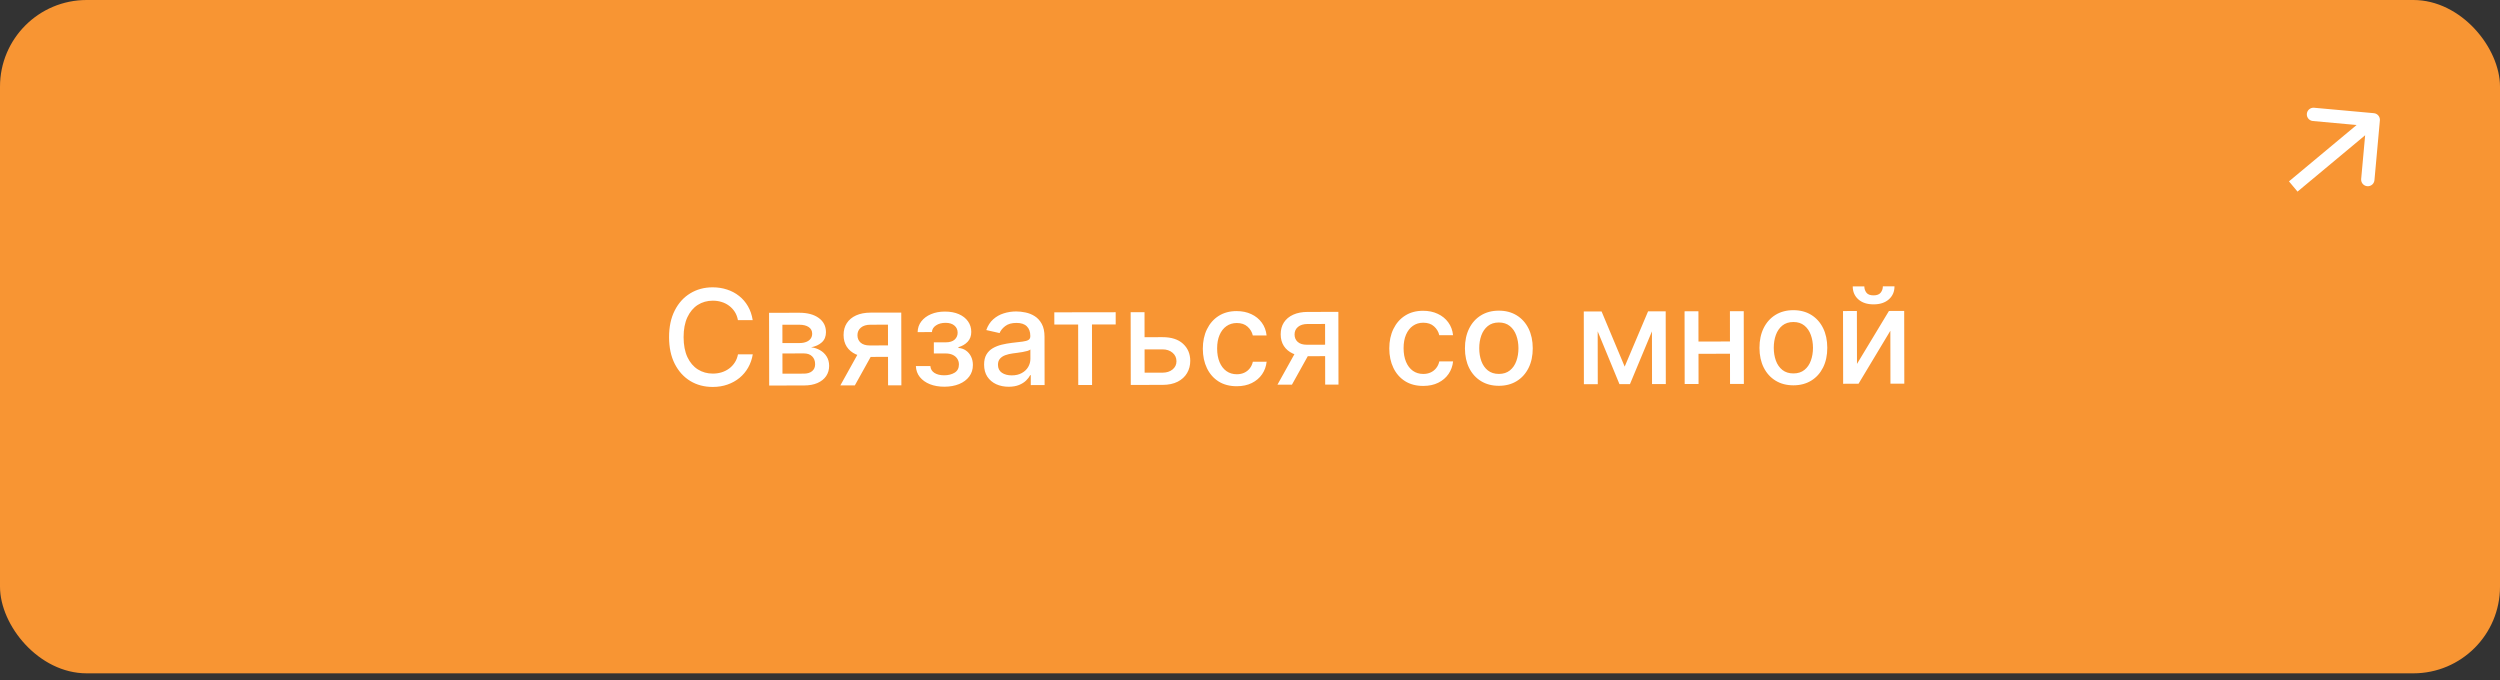 <?xml version="1.0" encoding="UTF-8"?> <svg xmlns="http://www.w3.org/2000/svg" width="250" height="68" viewBox="0 0 250 68" fill="none"><rect x="0" y="0" width="250" height="68" fill="#333333" stroke="none"/><rect width="250" height="67.333" rx="8.667" fill="#F89533"></rect><path d="M75.27 32.012L73.793 32.014C73.736 31.699 73.63 31.421 73.475 31.181C73.32 30.942 73.13 30.738 72.905 30.572C72.681 30.405 72.43 30.279 72.152 30.194C71.877 30.109 71.585 30.067 71.276 30.068C70.717 30.069 70.217 30.21 69.775 30.491C69.337 30.773 68.991 31.186 68.736 31.729C68.484 32.272 68.359 32.935 68.36 33.718C68.362 34.507 68.489 35.173 68.742 35.716C68.999 36.258 69.348 36.668 69.791 36.945C70.233 37.222 70.731 37.36 71.283 37.359C71.589 37.359 71.879 37.317 72.154 37.235C72.431 37.149 72.682 37.024 72.906 36.859C73.13 36.695 73.319 36.494 73.473 36.257C73.631 36.017 73.739 35.742 73.799 35.433L75.276 35.435C75.198 35.912 75.046 36.351 74.819 36.752C74.595 37.15 74.307 37.495 73.954 37.786C73.604 38.074 73.204 38.297 72.752 38.455C72.301 38.614 71.809 38.694 71.276 38.694C70.436 38.696 69.688 38.498 69.03 38.102C68.373 37.702 67.855 37.13 67.475 36.385C67.098 35.641 66.908 34.753 66.907 33.721C66.905 32.685 67.093 31.796 67.471 31.054C67.848 30.308 68.365 29.736 69.021 29.337C69.677 28.935 70.423 28.734 71.259 28.732C71.774 28.732 72.254 28.805 72.699 28.953C73.148 29.097 73.55 29.311 73.908 29.595C74.265 29.875 74.56 30.218 74.795 30.625C75.029 31.029 75.188 31.491 75.27 32.012ZM76.918 38.553L76.906 31.28L79.922 31.275C80.743 31.274 81.394 31.448 81.874 31.797C82.354 32.144 82.595 32.615 82.596 33.212C82.597 33.638 82.462 33.976 82.191 34.226C81.919 34.476 81.56 34.644 81.112 34.73C81.437 34.767 81.735 34.864 82.007 35.022C82.279 35.176 82.497 35.384 82.662 35.646C82.829 35.907 82.913 36.22 82.914 36.583C82.915 36.968 82.816 37.309 82.617 37.606C82.419 37.9 82.13 38.131 81.752 38.299C81.377 38.463 80.924 38.546 80.394 38.547L76.918 38.553ZM78.247 37.367L80.392 37.363C80.742 37.363 81.016 37.279 81.215 37.111C81.414 36.943 81.513 36.716 81.512 36.429C81.512 36.091 81.412 35.826 81.213 35.634C81.013 35.438 80.739 35.341 80.388 35.342L78.243 35.345L78.247 37.367ZM78.242 34.308L79.942 34.305C80.207 34.305 80.434 34.267 80.623 34.191C80.816 34.114 80.962 34.007 81.063 33.868C81.167 33.726 81.219 33.558 81.218 33.366C81.218 33.085 81.102 32.866 80.872 32.708C80.641 32.551 80.325 32.472 79.924 32.473L78.239 32.476L78.242 34.308ZM88.807 38.533L88.797 32.468L87.055 32.471C86.641 32.471 86.32 32.568 86.09 32.761C85.859 32.954 85.745 33.207 85.745 33.519C85.746 33.829 85.852 34.078 86.064 34.267C86.279 34.453 86.579 34.545 86.964 34.545L89.213 34.541L89.215 35.687L86.966 35.691C86.429 35.691 85.965 35.604 85.573 35.428C85.184 35.248 84.884 34.995 84.672 34.667C84.463 34.339 84.359 33.951 84.358 33.503C84.357 33.045 84.464 32.65 84.678 32.318C84.895 31.983 85.206 31.724 85.609 31.54C86.016 31.357 86.498 31.264 87.053 31.263L90.126 31.258L90.138 38.531L88.807 38.533ZM84.035 38.541L86.079 34.863L87.528 34.861L85.484 38.539L84.035 38.541ZM91.588 36.606L93.037 36.604C93.057 36.901 93.191 37.129 93.441 37.29C93.694 37.45 94.02 37.53 94.421 37.53C94.828 37.529 95.175 37.442 95.463 37.268C95.749 37.09 95.893 36.817 95.892 36.448C95.892 36.227 95.836 36.034 95.725 35.87C95.618 35.703 95.464 35.574 95.265 35.483C95.07 35.392 94.838 35.346 94.569 35.347L93.385 35.349L93.384 34.236L94.567 34.234C94.968 34.233 95.268 34.141 95.467 33.958C95.665 33.775 95.764 33.545 95.764 33.271C95.763 32.974 95.656 32.736 95.441 32.556C95.229 32.374 94.933 32.283 94.555 32.283C94.17 32.284 93.849 32.371 93.594 32.545C93.339 32.716 93.205 32.937 93.193 33.209L91.763 33.211C91.772 32.804 91.894 32.447 92.13 32.141C92.37 31.831 92.691 31.59 93.095 31.419C93.502 31.245 93.964 31.157 94.482 31.157C95.022 31.156 95.489 31.242 95.884 31.415C96.279 31.588 96.584 31.827 96.799 32.133C97.017 32.439 97.127 32.79 97.127 33.188C97.128 33.589 97.008 33.917 96.769 34.174C96.533 34.426 96.224 34.608 95.842 34.72L95.842 34.795C96.123 34.814 96.372 34.899 96.591 35.05C96.808 35.201 96.979 35.401 97.103 35.65C97.226 35.9 97.288 36.182 97.289 36.498C97.29 36.943 97.167 37.328 96.921 37.654C96.679 37.979 96.342 38.23 95.909 38.408C95.48 38.582 94.99 38.67 94.437 38.671C93.901 38.672 93.419 38.589 92.993 38.422C92.57 38.252 92.233 38.013 91.983 37.704C91.736 37.395 91.605 37.029 91.588 36.606ZM100.871 38.675C100.41 38.675 99.993 38.591 99.62 38.421C99.248 38.248 98.952 37.997 98.734 37.669C98.519 37.342 98.411 36.939 98.41 36.463C98.409 36.052 98.487 35.714 98.645 35.449C98.802 35.184 99.015 34.973 99.283 34.818C99.551 34.663 99.851 34.546 100.182 34.466C100.513 34.387 100.851 34.326 101.195 34.285C101.631 34.233 101.984 34.192 102.255 34.16C102.527 34.125 102.724 34.069 102.847 33.993C102.97 33.917 103.031 33.794 103.031 33.624L103.031 33.59C103.03 33.177 102.913 32.857 102.679 32.63C102.448 32.403 102.104 32.29 101.646 32.291C101.17 32.291 100.794 32.398 100.52 32.61C100.249 32.819 100.061 33.051 99.958 33.307L98.627 33.006C98.784 32.564 99.014 32.206 99.316 31.935C99.622 31.66 99.974 31.46 100.371 31.336C100.769 31.209 101.187 31.145 101.626 31.145C101.916 31.144 102.224 31.179 102.549 31.247C102.877 31.313 103.184 31.436 103.468 31.615C103.756 31.795 103.991 32.052 104.175 32.386C104.359 32.717 104.451 33.148 104.452 33.678L104.46 38.508L103.077 38.51L103.075 37.516L103.019 37.516C102.927 37.699 102.79 37.879 102.607 38.056C102.425 38.233 102.19 38.38 101.903 38.498C101.616 38.615 101.272 38.674 100.871 38.675ZM101.177 37.538C101.568 37.537 101.903 37.459 102.18 37.304C102.461 37.149 102.674 36.946 102.818 36.697C102.966 36.444 103.04 36.174 103.04 35.887L103.038 34.949C102.988 35 102.89 35.047 102.745 35.092C102.603 35.133 102.44 35.17 102.257 35.202C102.074 35.23 101.896 35.257 101.722 35.283C101.549 35.305 101.404 35.325 101.287 35.34C101.012 35.376 100.761 35.434 100.534 35.517C100.31 35.599 100.13 35.718 99.995 35.873C99.863 36.025 99.797 36.227 99.797 36.479C99.798 36.83 99.927 37.095 100.187 37.274C100.446 37.45 100.776 37.538 101.177 37.538ZM105.433 32.455L105.431 31.233L111.568 31.223L111.57 32.445L109.198 32.449L109.207 38.5L107.825 38.502L107.815 32.451L105.433 32.455ZM114.135 33.719L116.246 33.716C117.136 33.714 117.822 33.934 118.302 34.375C118.783 34.816 119.024 35.386 119.025 36.083C119.025 36.538 118.919 36.947 118.705 37.31C118.491 37.673 118.177 37.961 117.764 38.173C117.351 38.382 116.847 38.487 116.254 38.488L113.077 38.493L113.065 31.221L114.452 31.218L114.462 37.27L116.252 37.267C116.659 37.266 116.994 37.16 117.255 36.948C117.517 36.733 117.647 36.459 117.647 36.128C117.646 35.778 117.515 35.492 117.253 35.272C116.99 35.048 116.655 34.937 116.248 34.937L114.136 34.941L114.135 33.719ZM123.68 38.623C122.976 38.624 122.369 38.466 121.861 38.148C121.355 37.827 120.966 37.384 120.694 36.819C120.421 36.255 120.285 35.608 120.283 34.879C120.282 34.14 120.42 33.488 120.697 32.922C120.974 32.354 121.364 31.91 121.869 31.59C122.374 31.27 122.968 31.11 123.653 31.109C124.206 31.108 124.698 31.21 125.131 31.414C125.564 31.615 125.913 31.899 126.179 32.265C126.448 32.63 126.608 33.058 126.659 33.547L125.281 33.549C125.205 33.209 125.031 32.915 124.759 32.669C124.49 32.424 124.13 32.301 123.679 32.302C123.284 32.303 122.939 32.407 122.642 32.616C122.349 32.822 122.121 33.116 121.957 33.498C121.794 33.877 121.712 34.325 121.713 34.843C121.714 35.373 121.795 35.831 121.957 36.216C122.119 36.6 122.346 36.898 122.64 37.109C122.937 37.321 123.286 37.426 123.687 37.425C123.955 37.425 124.198 37.375 124.416 37.277C124.637 37.176 124.821 37.032 124.969 36.845C125.121 36.659 125.226 36.434 125.286 36.172L126.663 36.17C126.614 36.641 126.461 37.061 126.206 37.43C125.951 37.8 125.609 38.091 125.18 38.303C124.754 38.515 124.254 38.622 123.68 38.623ZM132.518 38.462L132.508 32.396L130.766 32.399C130.352 32.4 130.031 32.497 129.8 32.69C129.57 32.883 129.456 33.135 129.456 33.448C129.457 33.757 129.563 34.006 129.775 34.195C129.989 34.381 130.289 34.474 130.675 34.473L132.924 34.469L132.925 35.615L130.676 35.619C130.14 35.62 129.676 35.532 129.284 35.356C128.895 35.177 128.595 34.923 128.383 34.595C128.174 34.267 128.069 33.879 128.069 33.431C128.068 32.973 128.175 32.579 128.389 32.247C128.606 31.912 128.917 31.652 129.32 31.469C129.727 31.285 130.208 31.193 130.764 31.192L133.837 31.187L133.849 38.459L132.518 38.462ZM127.745 38.469L129.79 34.792L131.239 34.789L129.194 38.467L127.745 38.469ZM142.325 38.592C141.622 38.594 141.015 38.435 140.507 38.117C140.001 37.796 139.612 37.353 139.34 36.789C139.067 36.224 138.93 35.577 138.929 34.848C138.928 34.109 139.066 33.457 139.343 32.892C139.62 32.323 140.01 31.879 140.515 31.559C141.019 31.24 141.614 31.079 142.299 31.078C142.851 31.077 143.344 31.179 143.777 31.384C144.21 31.585 144.559 31.868 144.825 32.234C145.094 32.6 145.254 33.027 145.305 33.517L143.927 33.519C143.851 33.178 143.677 32.885 143.405 32.639C143.136 32.393 142.776 32.271 142.325 32.271C141.93 32.272 141.585 32.377 141.288 32.586C140.995 32.791 140.767 33.085 140.603 33.467C140.44 33.846 140.358 34.295 140.359 34.812C140.36 35.343 140.441 35.8 140.603 36.185C140.764 36.57 140.992 36.868 141.286 37.079C141.583 37.29 141.932 37.395 142.333 37.395C142.601 37.394 142.844 37.345 143.062 37.246C143.283 37.145 143.467 37.001 143.615 36.815C143.766 36.628 143.872 36.404 143.931 36.142L145.309 36.14C145.259 36.61 145.107 37.03 144.852 37.4C144.597 37.77 144.255 38.06 143.826 38.273C143.4 38.485 142.9 38.592 142.325 38.592ZM149.891 38.58C149.209 38.581 148.613 38.426 148.105 38.114C147.596 37.803 147.201 37.366 146.919 36.805C146.637 36.243 146.496 35.587 146.494 34.836C146.493 34.081 146.632 33.421 146.913 32.856C147.193 32.29 147.586 31.851 148.094 31.538C148.602 31.224 149.197 31.067 149.878 31.066C150.56 31.065 151.155 31.22 151.664 31.532C152.173 31.843 152.568 32.281 152.85 32.846C153.132 33.411 153.273 34.07 153.275 34.825C153.276 35.576 153.136 36.233 152.856 36.795C152.576 37.357 152.183 37.795 151.675 38.108C151.167 38.422 150.572 38.579 149.891 38.58ZM149.893 37.392C150.335 37.391 150.701 37.273 150.991 37.039C151.281 36.805 151.495 36.494 151.634 36.106C151.775 35.717 151.845 35.289 151.845 34.822C151.844 34.358 151.772 33.932 151.63 33.544C151.49 33.153 151.275 32.839 150.984 32.603C150.693 32.367 150.327 32.249 149.885 32.249C149.44 32.25 149.071 32.369 148.778 32.606C148.488 32.844 148.272 33.158 148.13 33.55C147.992 33.938 147.923 34.364 147.924 34.828C147.925 35.296 147.995 35.723 148.135 36.111C148.277 36.499 148.494 36.81 148.785 37.043C149.079 37.276 149.448 37.392 149.893 37.392ZM162.468 36.661L164.807 31.136L166.029 31.134L162.996 38.412L161.945 38.413L158.95 31.146L160.158 31.144L162.468 36.661ZM159.765 31.144L159.777 38.417L158.389 38.419L158.378 31.147L159.765 31.144ZM165.203 38.408L165.191 31.136L166.569 31.133L166.581 38.406L165.203 38.408ZM173.39 34.148L173.392 35.374L169.452 35.38L169.45 34.154L173.39 34.148ZM169.843 31.128L169.855 38.401L168.467 38.403L168.456 31.13L169.843 31.128ZM174.374 31.12L174.386 38.393L173.003 38.395L172.992 31.123L174.374 31.12ZM179.344 38.532C178.662 38.533 178.067 38.378 177.558 38.066C177.049 37.754 176.654 37.318 176.372 36.756C176.09 36.195 175.949 35.539 175.947 34.787C175.946 34.033 176.086 33.373 176.366 32.807C176.646 32.242 177.039 31.803 177.547 31.489C178.055 31.176 178.65 31.019 179.331 31.018C180.013 31.017 180.609 31.172 181.117 31.483C181.626 31.795 182.021 32.233 182.303 32.798C182.585 33.362 182.726 34.022 182.728 34.776C182.729 35.528 182.59 36.184 182.309 36.747C182.029 37.309 181.636 37.747 181.128 38.06C180.62 38.373 180.025 38.531 179.344 38.532ZM179.346 37.343C179.788 37.343 180.154 37.225 180.444 36.991C180.734 36.757 180.949 36.446 181.087 36.057C181.228 35.669 181.299 35.241 181.298 34.774C181.297 34.31 181.225 33.884 181.083 33.496C180.943 33.105 180.728 32.791 180.437 32.555C180.146 32.318 179.78 32.201 179.338 32.201C178.893 32.202 178.524 32.321 178.231 32.558C177.941 32.795 177.725 33.11 177.584 33.502C177.445 33.89 177.377 34.316 177.377 34.78C177.378 35.248 177.448 35.675 177.588 36.063C177.73 36.451 177.947 36.762 178.238 36.995C178.532 37.228 178.901 37.344 179.346 37.343ZM185.698 36.391L188.895 31.097L190.419 31.094L190.431 38.367L189.044 38.369L189.035 33.076L185.853 38.374L184.314 38.377L184.302 31.104L185.689 31.102L185.698 36.391ZM188.285 28.636L189.449 28.634C189.45 29.167 189.262 29.601 188.883 29.937C188.508 30.269 188 30.435 187.36 30.436C186.722 30.437 186.215 30.272 185.839 29.942C185.463 29.608 185.274 29.174 185.273 28.64L186.433 28.639C186.434 28.875 186.504 29.085 186.643 29.268C186.782 29.448 187.02 29.537 187.358 29.537C187.69 29.536 187.926 29.446 188.068 29.266C188.213 29.085 188.285 28.875 188.285 28.636Z" fill="white"></path><path d="M237.988 12.042C238.021 11.675 237.751 11.351 237.385 11.318L231.409 10.775C231.043 10.741 230.718 11.011 230.685 11.378C230.652 11.745 230.922 12.069 231.289 12.102L236.6 12.585L236.117 17.897C236.084 18.263 236.354 18.588 236.721 18.621C237.087 18.654 237.412 18.384 237.445 18.017L237.988 12.042ZM229.324 18.648L229.751 19.161L237.751 12.494L237.324 11.982L236.897 11.47L228.897 18.136L229.324 18.648Z" fill="white"></path></svg> 